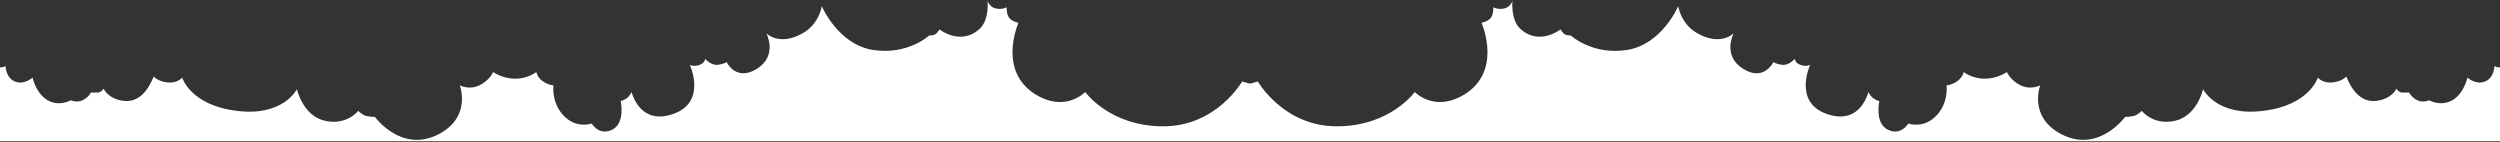<?xml version="1.0" encoding="UTF-8"?>
<svg xmlns="http://www.w3.org/2000/svg" width="1600" height="91" viewBox="0 0 1600 91" fill="none">
  <rect x="0" y="0" width="1600" height="91" fill="#333333" stroke="none"/>
  <path d="M-90 90.406V66.665C-84.035 69.5 -75.245 71.626 -63.316 70.209C-33.492 66.311 -28.469 48.949 -28.469 48.949C-28.469 48.949 -21.877 51.429 -14.97 49.658C-8.377 47.886 -6.18 40.445 -6.18 40.445C-6.18 40.445 -5.552 42.217 -1.785 42.925C1.982 43.634 3.552 42.217 3.552 42.217C3.552 42.217 3.552 49.658 9.517 52.138C15.482 54.618 20.818 49.658 20.818 49.658C20.818 49.658 23.016 59.933 30.55 64.185C38.085 68.437 45.305 64.185 45.305 64.185C45.305 64.185 49.072 65.957 52.84 64.185C56.607 62.413 58.176 59.224 58.176 59.224H62.571C64.769 59.224 66.339 56.744 66.339 56.744C66.339 56.744 68.85 63.122 78.896 64.54C89.884 65.957 95.534 56.036 98.36 48.949C99.615 50.366 101.499 51.429 104.011 52.138C112.801 54.618 116.568 49.658 116.568 49.658C116.568 49.658 121.905 67.374 151.414 70.917C181.238 74.815 190.028 57.099 190.028 57.099C190.028 57.099 193.795 74.106 207.922 77.295C222.049 80.484 229.27 70.917 229.27 70.917C229.27 70.917 231.153 73.043 233.979 74.106C236.804 74.815 239.944 74.815 239.944 74.815C239.944 74.815 256.268 97.492 279.499 86.508C302.416 75.524 294.254 54.618 294.254 54.618C294.254 54.618 300.219 57.807 306.811 54.618C313.404 51.429 315.601 46.114 315.601 46.114C315.601 46.114 321.566 50.366 329.728 50.366C337.891 50.366 343.228 46.114 343.228 46.114C343.228 46.114 343.855 49.658 347.623 52.138C351.39 54.618 354.215 54.618 354.215 54.618C354.215 54.618 352.646 65.603 360.808 74.106C368.97 82.61 378.702 79.067 378.702 79.067C378.702 79.067 383.411 87.217 391.887 82.965C400.363 78.713 397.224 64.54 397.224 64.54C397.224 64.54 398.166 64.894 401.305 62.768C402.875 61.35 403.817 59.933 404.131 58.87C405.7 63.831 411.665 79.421 430.501 73.043C452.79 65.603 441.489 41.508 441.489 41.508C441.489 41.508 444 42.925 447.767 41.508C451.534 40.091 451.22 37.61 451.22 37.61C451.22 37.61 454.674 41.508 458.441 41.508C462.208 41.508 465.034 39.736 465.034 39.736C465.034 39.736 470.998 52.492 484.497 43.988C497.997 35.484 490.462 21.311 490.462 21.311C490.462 21.311 498.624 29.815 513.693 21.311C524.367 15.287 525.937 3.949 525.937 3.949C525.937 3.949 536.296 28.398 558.586 31.941C580.875 35.484 594.688 22.729 594.688 22.729C594.688 22.729 597.199 22.729 598.455 22.02C599.711 21.311 601.28 18.831 601.28 18.831C601.28 18.831 615.094 29.815 627.337 18.122C633.302 12.099 632.046 0.406 632.046 0.406C632.046 0.406 632.988 4.303 637.069 5.366C641.15 6.429 644.289 4.658 644.289 4.658C644.289 4.658 643.975 8.91 645.859 11.39C647.742 13.87 651.824 14.579 651.824 14.579C651.824 14.579 637.069 47.532 665.637 62.059C683.217 70.917 694.519 58.87 694.519 58.87C694.519 58.87 710.215 80.839 744.434 80.839C778.653 80.839 794.977 52.138 794.977 52.138C794.977 52.138 797.175 52.847 800 53.555V90.406H-90Z" fill="white"></path>
  <path d="M1690 90.406V66.665C1684.04 69.5 1675.25 71.626 1663.32 70.209C1633.49 66.311 1628.47 48.949 1628.47 48.949C1628.47 48.949 1621.88 51.429 1614.97 49.658C1608.38 47.886 1606.18 40.445 1606.18 40.445C1606.18 40.445 1605.55 42.217 1601.78 42.925C1598.02 43.634 1596.45 42.217 1596.45 42.217C1596.45 42.217 1596.45 49.658 1590.48 52.138C1584.52 54.618 1579.18 49.658 1579.18 49.658C1579.18 49.658 1576.98 59.933 1569.45 64.185C1561.92 68.437 1554.69 64.185 1554.69 64.185C1554.69 64.185 1550.93 65.957 1547.16 64.185C1543.39 62.413 1541.82 59.224 1541.82 59.224H1537.43C1535.23 59.224 1533.66 56.744 1533.66 56.744C1533.66 56.744 1531.15 63.122 1521.1 64.54C1510.12 65.957 1504.47 56.036 1501.64 48.949C1500.38 50.366 1498.5 51.429 1495.99 52.138C1487.2 54.618 1483.43 49.658 1483.43 49.658C1483.43 49.658 1478.1 67.374 1448.59 70.917C1418.76 74.815 1409.97 57.099 1409.97 57.099C1409.97 57.099 1406.2 74.106 1392.08 77.295C1377.95 80.484 1370.73 70.917 1370.73 70.917C1370.73 70.917 1368.85 73.043 1366.02 74.106C1363.2 74.815 1360.06 74.815 1360.06 74.815C1360.06 74.815 1343.73 97.492 1320.5 86.508C1297.58 75.524 1305.75 54.618 1305.75 54.618C1305.75 54.618 1299.78 57.807 1293.19 54.618C1286.6 51.429 1284.4 46.114 1284.4 46.114C1284.4 46.114 1278.43 50.366 1270.27 50.366C1262.11 50.366 1256.77 46.114 1256.77 46.114C1256.77 46.114 1256.14 49.658 1252.38 52.138C1248.61 54.618 1245.78 54.618 1245.78 54.618C1245.78 54.618 1247.35 65.603 1239.19 74.106C1231.03 82.61 1221.3 79.067 1221.3 79.067C1221.3 79.067 1216.59 87.217 1208.11 82.965C1199.64 78.713 1202.78 64.54 1202.78 64.54C1202.78 64.54 1201.83 64.894 1198.69 62.768C1197.13 61.35 1196.18 59.933 1195.87 58.87C1194.3 63.831 1188.34 79.421 1169.5 73.043C1147.21 65.603 1158.51 41.508 1158.51 41.508C1158.51 41.508 1156 42.925 1152.23 41.508C1148.47 40.091 1148.78 37.61 1148.78 37.61C1148.78 37.61 1145.33 41.508 1141.56 41.508C1137.79 41.508 1134.97 39.736 1134.97 39.736C1134.97 39.736 1129 52.492 1115.5 43.988C1102 35.484 1109.54 21.311 1109.54 21.311C1109.54 21.311 1101.38 29.815 1086.31 21.311C1075.63 15.287 1074.06 3.949 1074.06 3.949C1074.06 3.949 1063.7 28.398 1041.41 31.941C1019.13 35.484 1005.31 22.729 1005.31 22.729C1005.31 22.729 1002.8 22.729 1001.54 22.02C1000.29 21.311 998.72 18.831 998.72 18.831C998.72 18.831 984.906 29.815 972.663 18.122C966.698 12.099 967.954 0.406 967.954 0.406C967.954 0.406 967.012 4.303 962.931 5.366C958.85 6.429 955.711 4.658 955.711 4.658C955.711 4.658 956.025 8.91 954.141 11.39C952.258 13.87 948.176 14.579 948.176 14.579C948.176 14.579 962.931 47.532 934.363 62.059C916.783 70.917 905.481 58.87 905.481 58.87C905.481 58.87 889.785 80.839 855.566 80.839C821.347 80.839 805.023 52.138 805.023 52.138C805.023 52.138 802.825 52.847 800 53.555V90.406H1690Z" fill="white"></path>
</svg>
